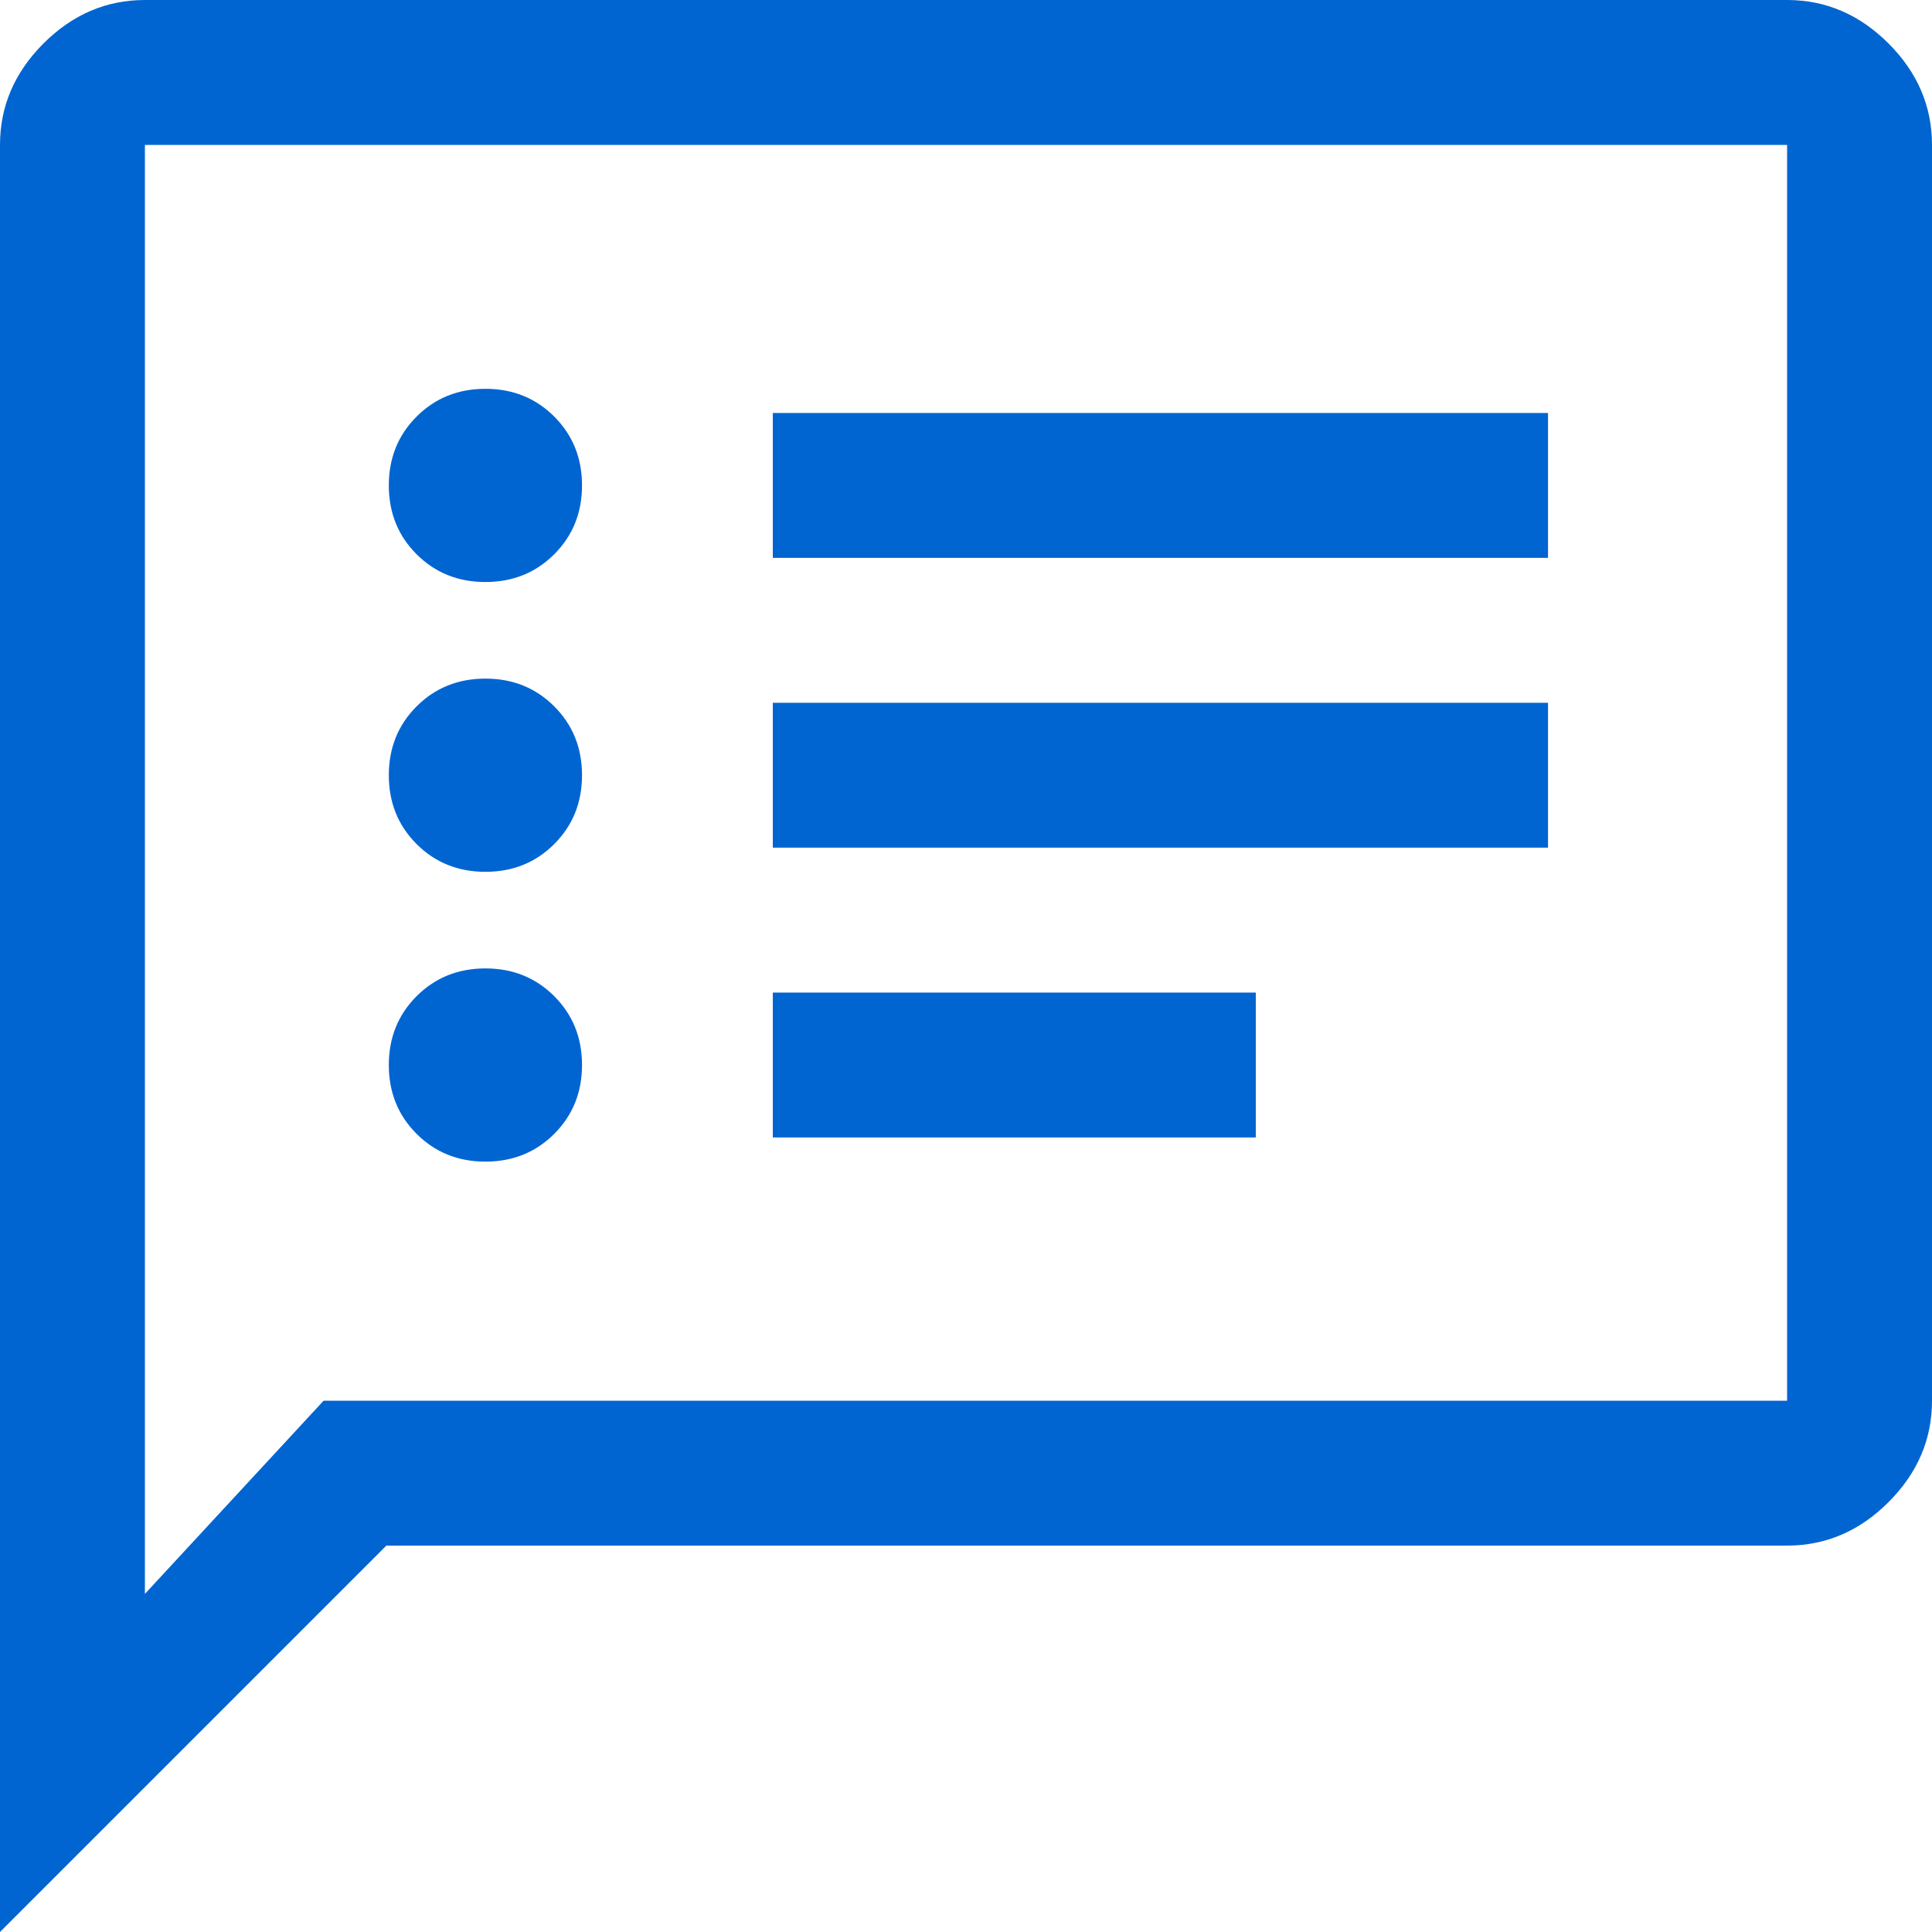 <svg width="40" height="40" viewBox="0 0 40 40" fill="none" xmlns="http://www.w3.org/2000/svg">
<path d="M10.05 24.05C10.617 24.05 11.092 23.858 11.475 23.475C11.858 23.092 12.05 22.617 12.05 22.05C12.05 21.483 11.858 21.008 11.475 20.625C11.092 20.242 10.617 20.05 10.05 20.05C9.483 20.05 9.008 20.242 8.625 20.625C8.242 21.008 8.05 21.483 8.05 22.05C8.05 22.617 8.242 23.092 8.625 23.475C9.008 23.858 9.483 24.05 10.05 24.05ZM10.05 18.05C10.617 18.05 11.092 17.858 11.475 17.475C11.858 17.092 12.05 16.617 12.05 16.05C12.05 15.483 11.858 15.008 11.475 14.625C11.092 14.242 10.617 14.05 10.05 14.05C9.483 14.05 9.008 14.242 8.625 14.625C8.242 15.008 8.05 15.483 8.05 16.05C8.05 16.617 8.242 17.092 8.625 17.475C9.008 17.858 9.483 18.05 10.05 18.05ZM10.05 12.05C10.617 12.05 11.092 11.858 11.475 11.475C11.858 11.092 12.05 10.617 12.05 10.05C12.05 9.483 11.858 9.008 11.475 8.625C11.092 8.242 10.617 8.05 10.05 8.05C9.483 8.05 9.008 8.242 8.625 8.625C8.242 9.008 8.05 9.483 8.05 10.05C8.05 10.617 8.242 11.092 8.625 11.475C9.008 11.858 9.483 12.05 10.05 12.05ZM16 23.55H26V20.55H16V23.55ZM16 17.55H32.05V14.55H16V17.55ZM16 11.55H32.05V8.55H16V11.55ZM0 40V3C0 2.2 0.3 1.5 0.9 0.9C1.5 0.3 2.2 0 3 0H37C37.8 0 38.5 0.3 39.1 0.9C39.7 1.5 40 2.2 40 3V29C40 29.8 39.7 30.5 39.1 31.1C38.5 31.7 37.8 32 37 32H8L0 40ZM6.7 29H37V3H3V33L6.7 29Z" fill="#0065D1"/>
</svg>
